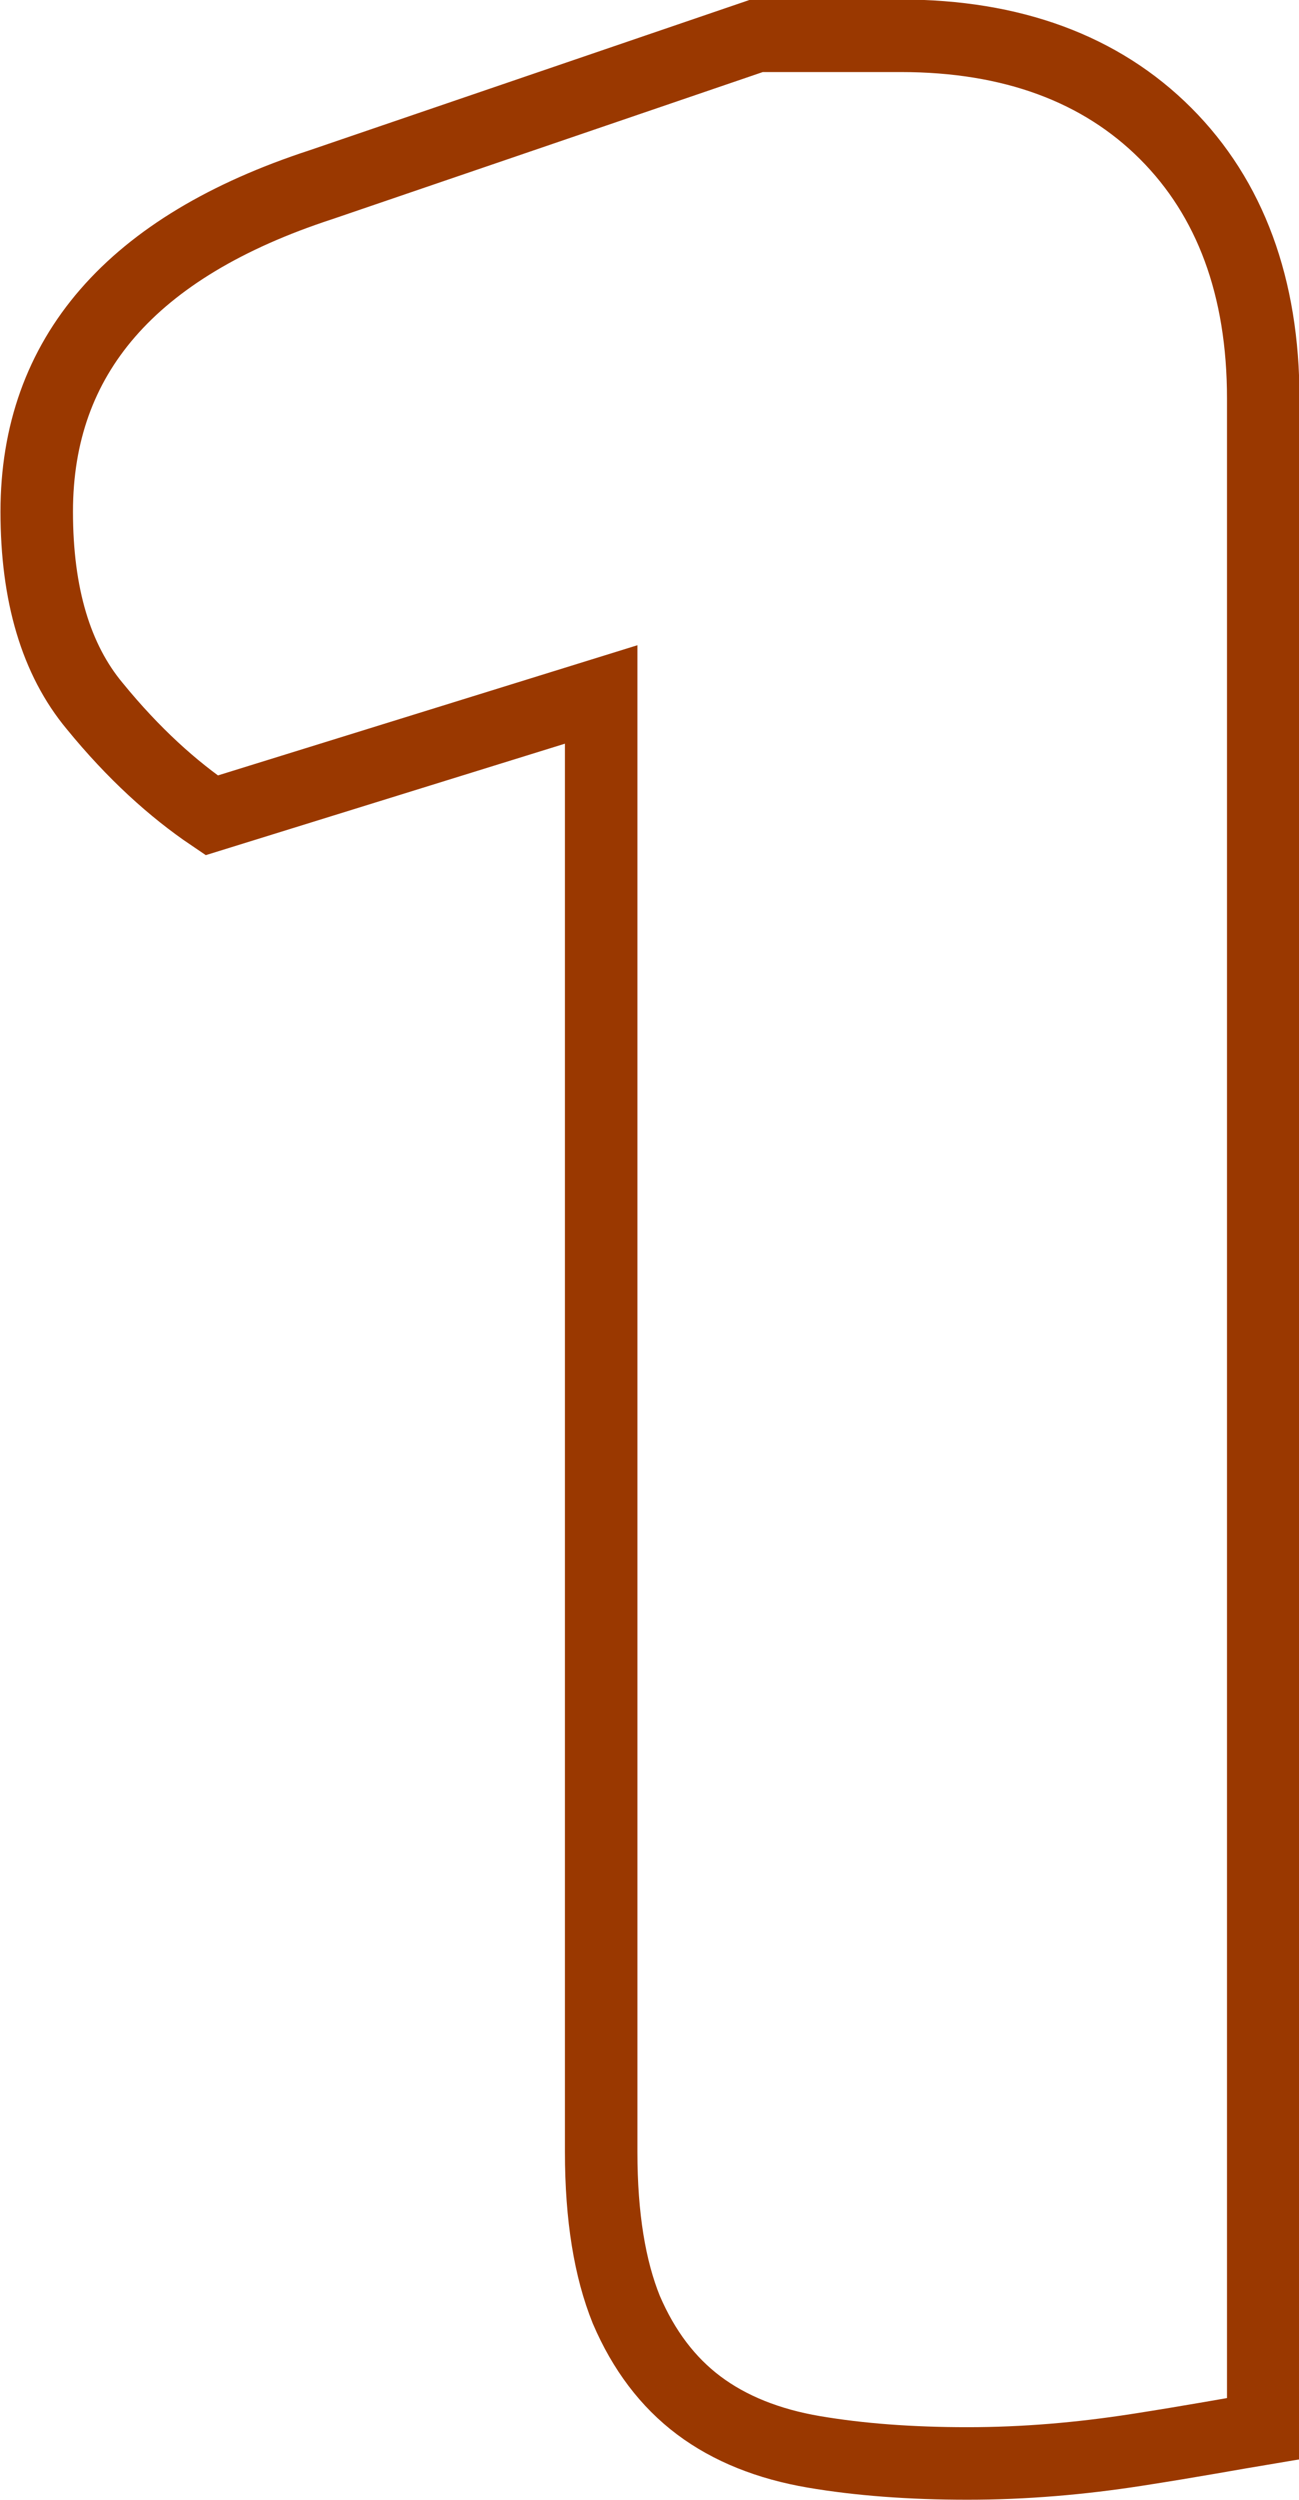 <?xml version="1.0" encoding="UTF-8"?><svg id="_レイヤー_2" xmlns="http://www.w3.org/2000/svg" viewBox="0 0 13.44 25.85"><defs><style>.cls-1{fill:none;stroke:#9a3800;stroke-miterlimit:10;stroke-width:.75px;}</style></defs><g id="_レイヤー_1-2"><path class="cls-1" d="M6.22,7.18l-4.03,1.25c-.4-.27-.81-.64-1.21-1.13-.4-.48-.6-1.15-.6-2.01,0-1.61.98-2.74,2.94-3.38L7.83.37h1.49c1.15,0,2.07.34,2.74,1.01.67.67,1.01,1.59,1.01,2.74v20.99c-.3.05-.73.13-1.31.22-.58.09-1.16.14-1.75.14s-1.12-.04-1.59-.12c-.47-.08-.87-.24-1.19-.48s-.57-.57-.75-.99c-.17-.42-.26-.96-.26-1.63V7.18Z"/></g></svg>